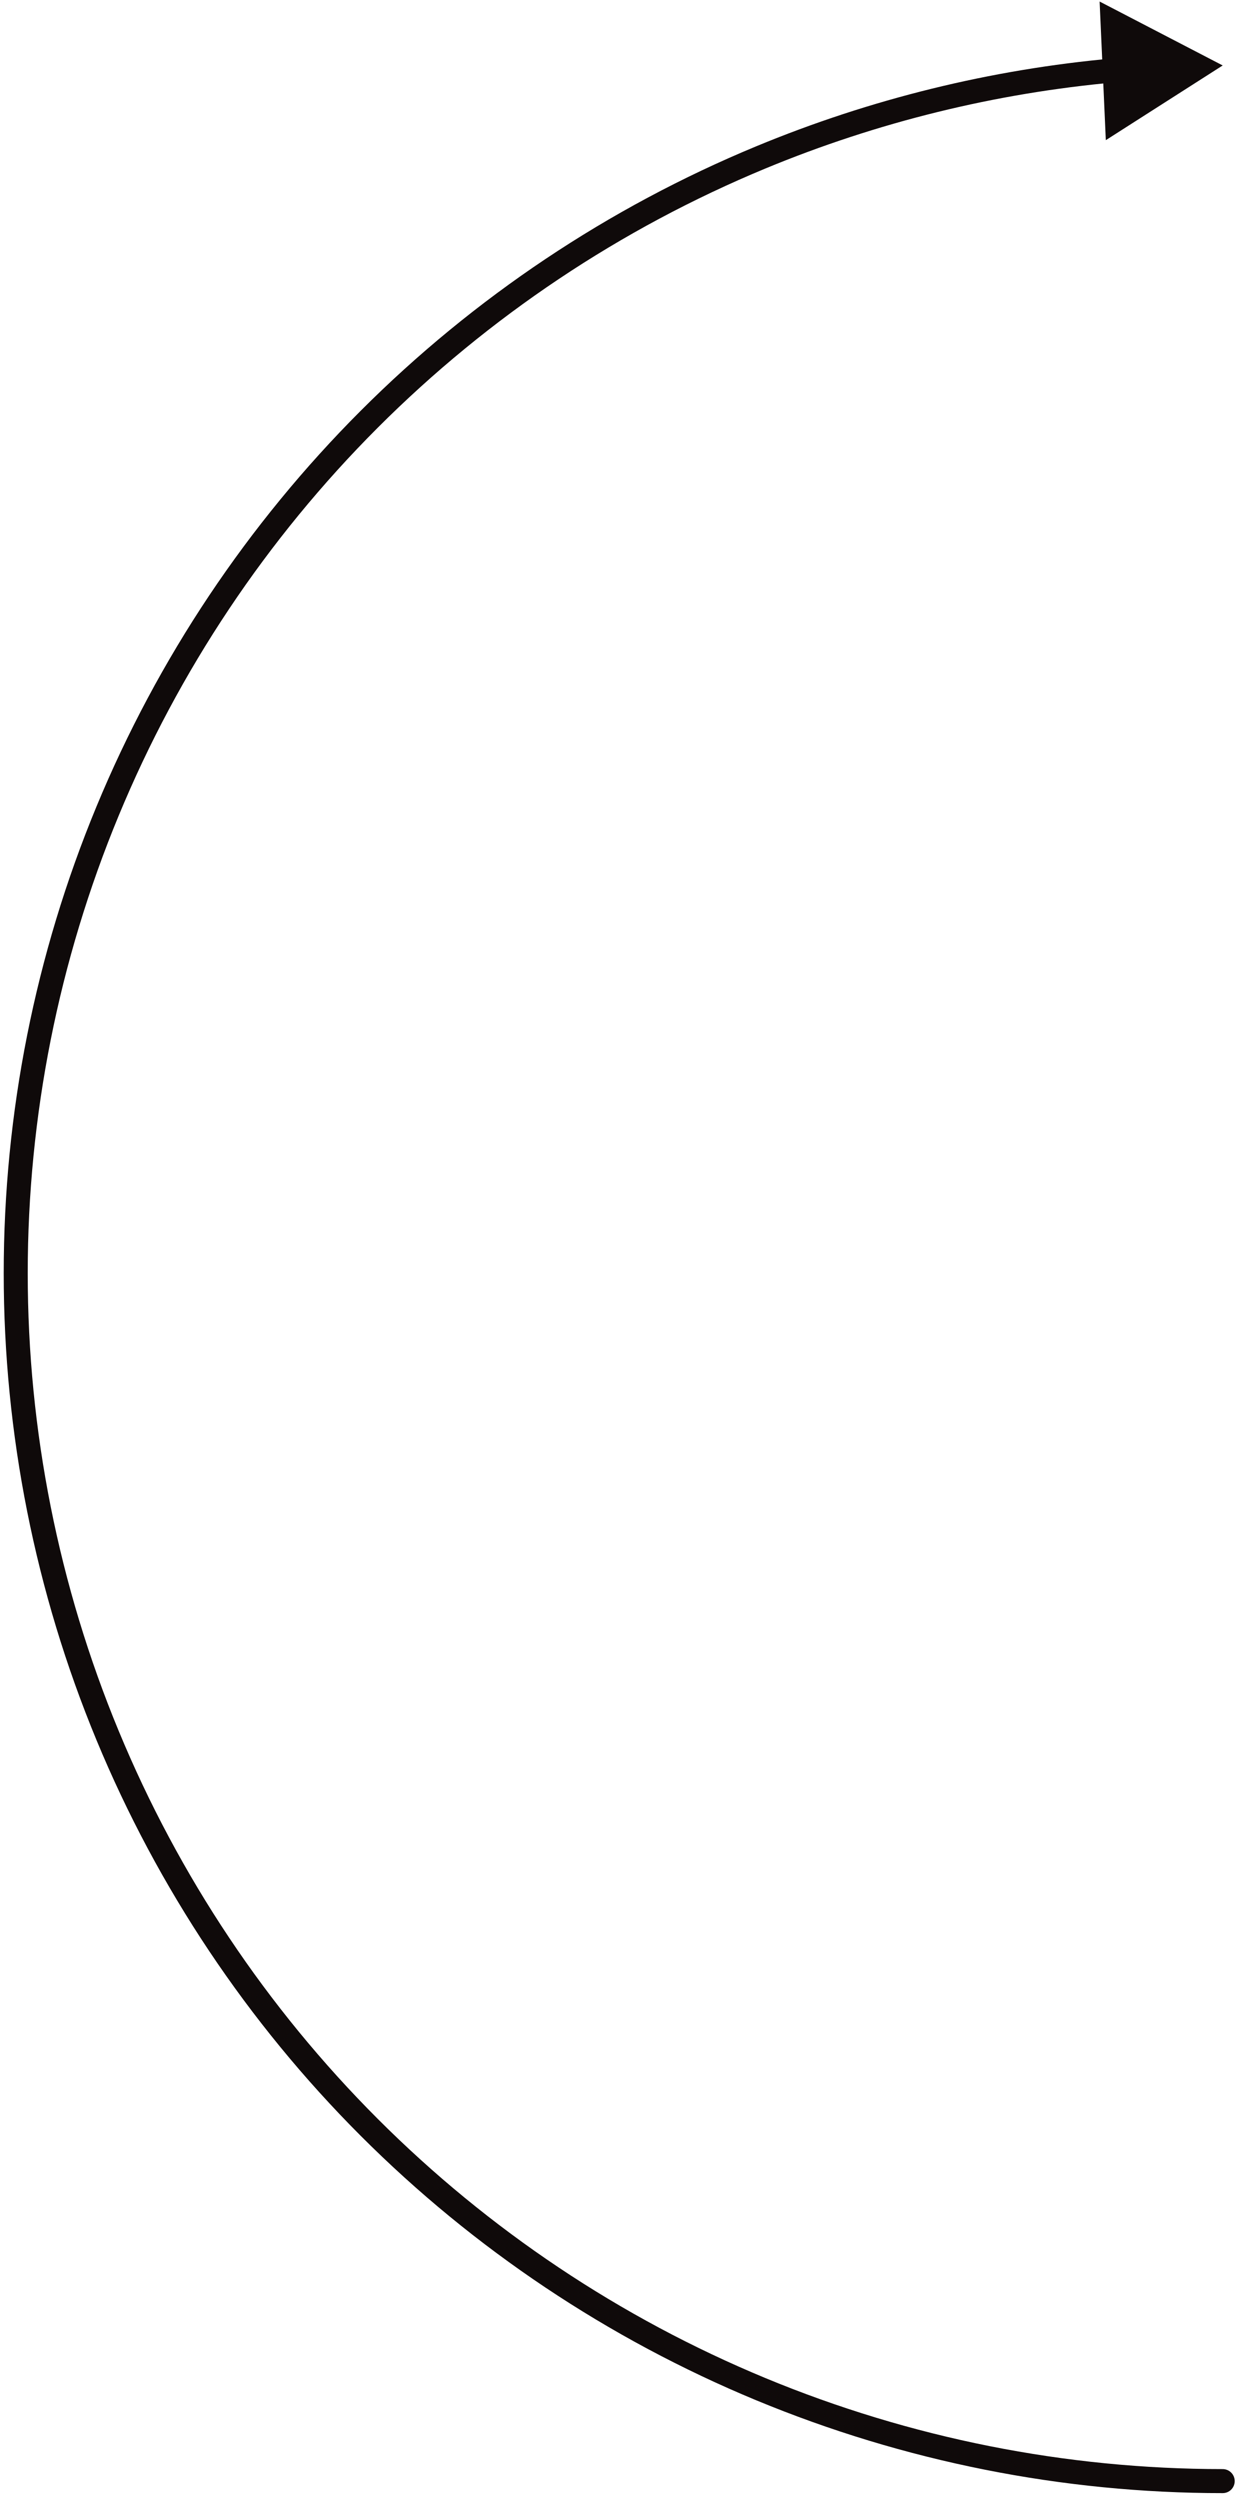 <?xml version="1.0" encoding="UTF-8"?> <svg xmlns="http://www.w3.org/2000/svg" width="103" height="208" viewBox="0 0 103 208" fill="none"> <path d="M101.809 5.447L91.56 0.127L92.077 11.663L101.809 5.447ZM8.959 144.407L8.035 144.79L8.959 144.407ZM63.349 198.797L63.732 197.873L63.349 198.797ZM101.809 207.447C102.361 207.447 102.809 207 102.809 206.447C102.809 205.895 102.361 205.447 101.809 205.447V207.447ZM92.729 4.854C82.512 5.772 72.476 8.235 62.966 12.174L63.732 14.021C73.054 10.16 82.893 7.746 92.908 6.846L92.729 4.854ZM62.966 12.174C50.652 17.274 39.462 24.751 30.037 34.176L31.451 35.59C40.691 26.351 51.66 19.022 63.732 14.021L62.966 12.174ZM30.037 34.176C20.612 43.601 13.136 54.79 8.035 67.105L9.883 67.87C14.883 55.798 22.212 44.83 31.451 35.59L30.037 34.176ZM8.035 67.105C2.934 79.419 0.309 92.618 0.309 105.947H2.309C2.309 92.881 4.882 79.942 9.883 67.87L8.035 67.105ZM0.309 105.947C0.309 119.276 2.934 132.475 8.035 144.79L9.883 144.024C4.882 131.952 2.309 119.014 2.309 105.947H0.309ZM8.035 144.79C13.136 157.104 20.612 168.293 30.037 177.719L31.451 176.304C22.212 167.065 14.883 156.096 9.883 144.024L8.035 144.79ZM30.037 177.719C39.462 187.144 50.652 194.62 62.966 199.721L63.732 197.873C51.66 192.873 40.691 185.544 31.451 176.304L30.037 177.719ZM62.966 199.721C75.281 204.822 88.479 207.447 101.809 207.447V205.447C88.742 205.447 75.803 202.874 63.732 197.873L62.966 199.721Z" fill="#0F0A0A"></path> </svg> 